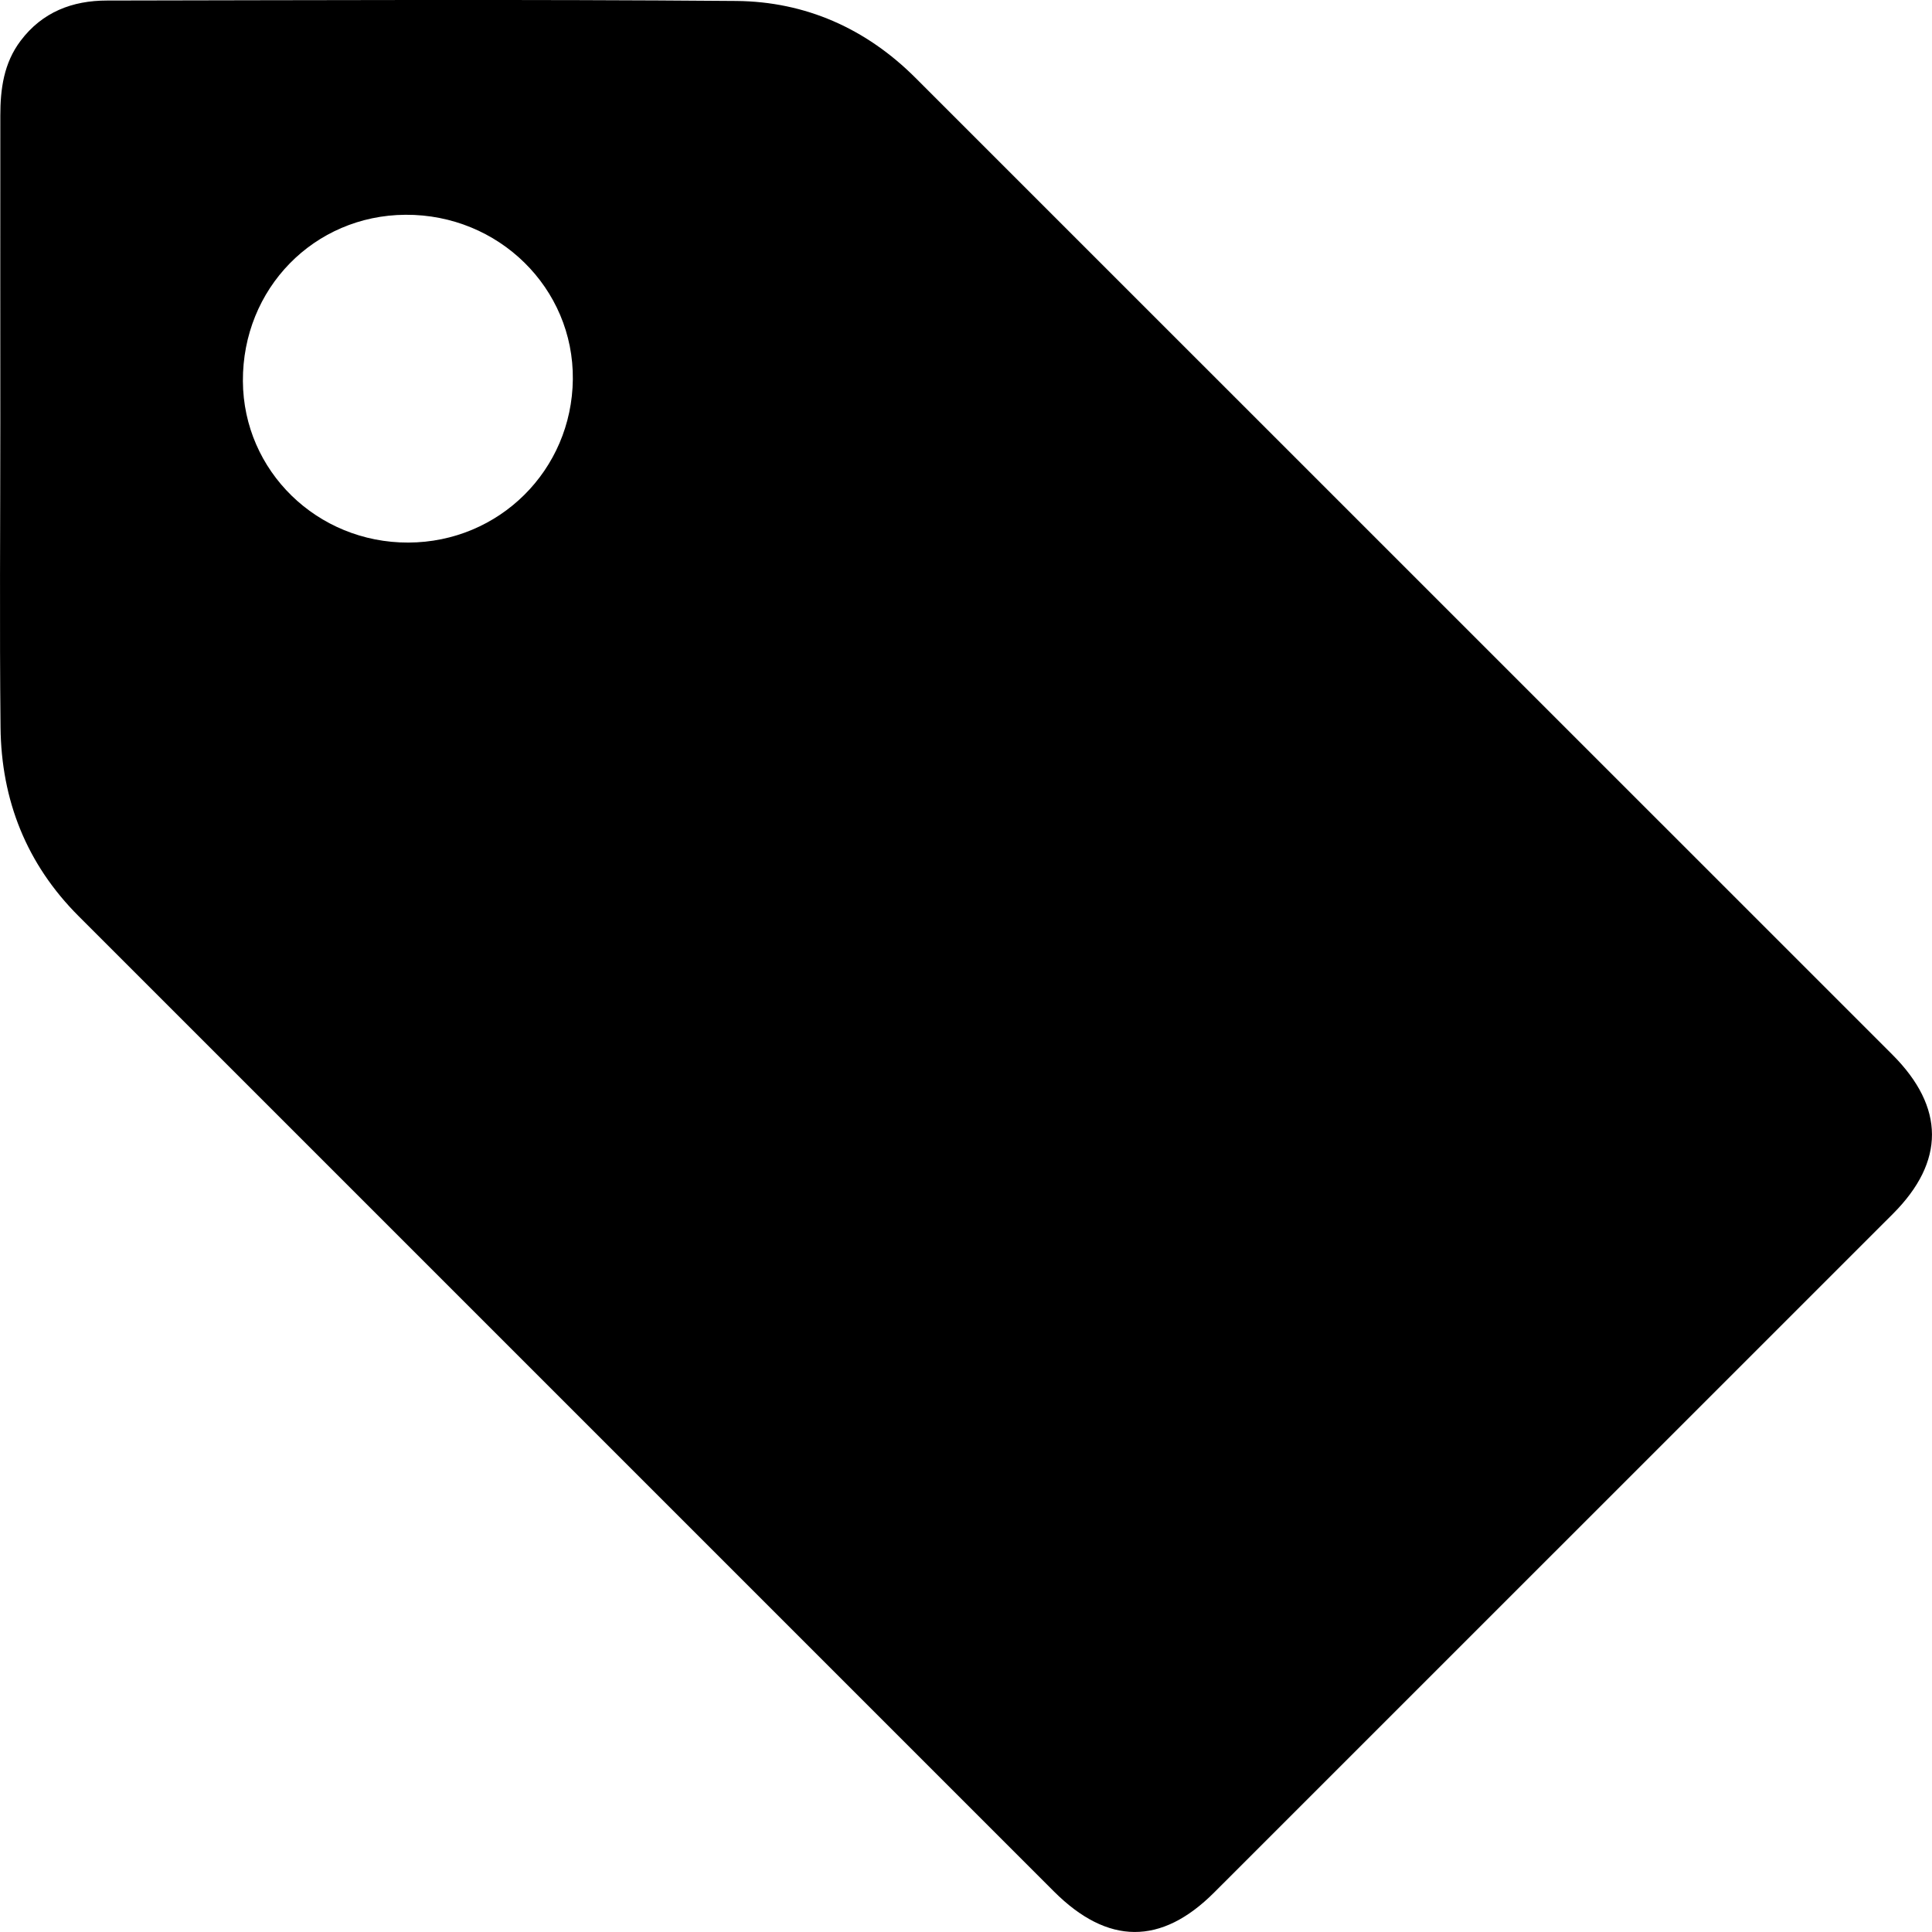 <svg width="18" height="18" viewBox="0 0 18 18" fill="none" xmlns="http://www.w3.org/2000/svg">
<path d="M0.003 3.937C0.003 2.984 0.002 2.031 0.003 1.078C0.003 0.829 0.035 0.588 0.192 0.38C0.394 0.112 0.674 0.005 0.997 0.005C2.952 0.002 4.907 -0.007 6.861 0.009C7.504 0.015 8.069 0.265 8.53 0.726C11.564 3.76 14.598 6.793 17.632 9.827C18.121 10.317 18.122 10.822 17.637 11.308C15.529 13.416 13.421 15.524 11.313 17.631C10.819 18.126 10.32 18.122 9.82 17.623C6.791 14.594 3.761 11.565 0.732 8.535C0.247 8.05 0.012 7.455 0.005 6.777C-0.005 5.83 0.003 4.884 0.003 3.937ZM3.805 5.055C4.651 5.052 5.328 4.38 5.337 3.534C5.346 2.685 4.646 1.996 3.778 2.001C2.926 2.006 2.258 2.689 2.263 3.552C2.268 4.388 2.955 5.058 3.805 5.055H3.805Z" fill="black"/>
</svg>

